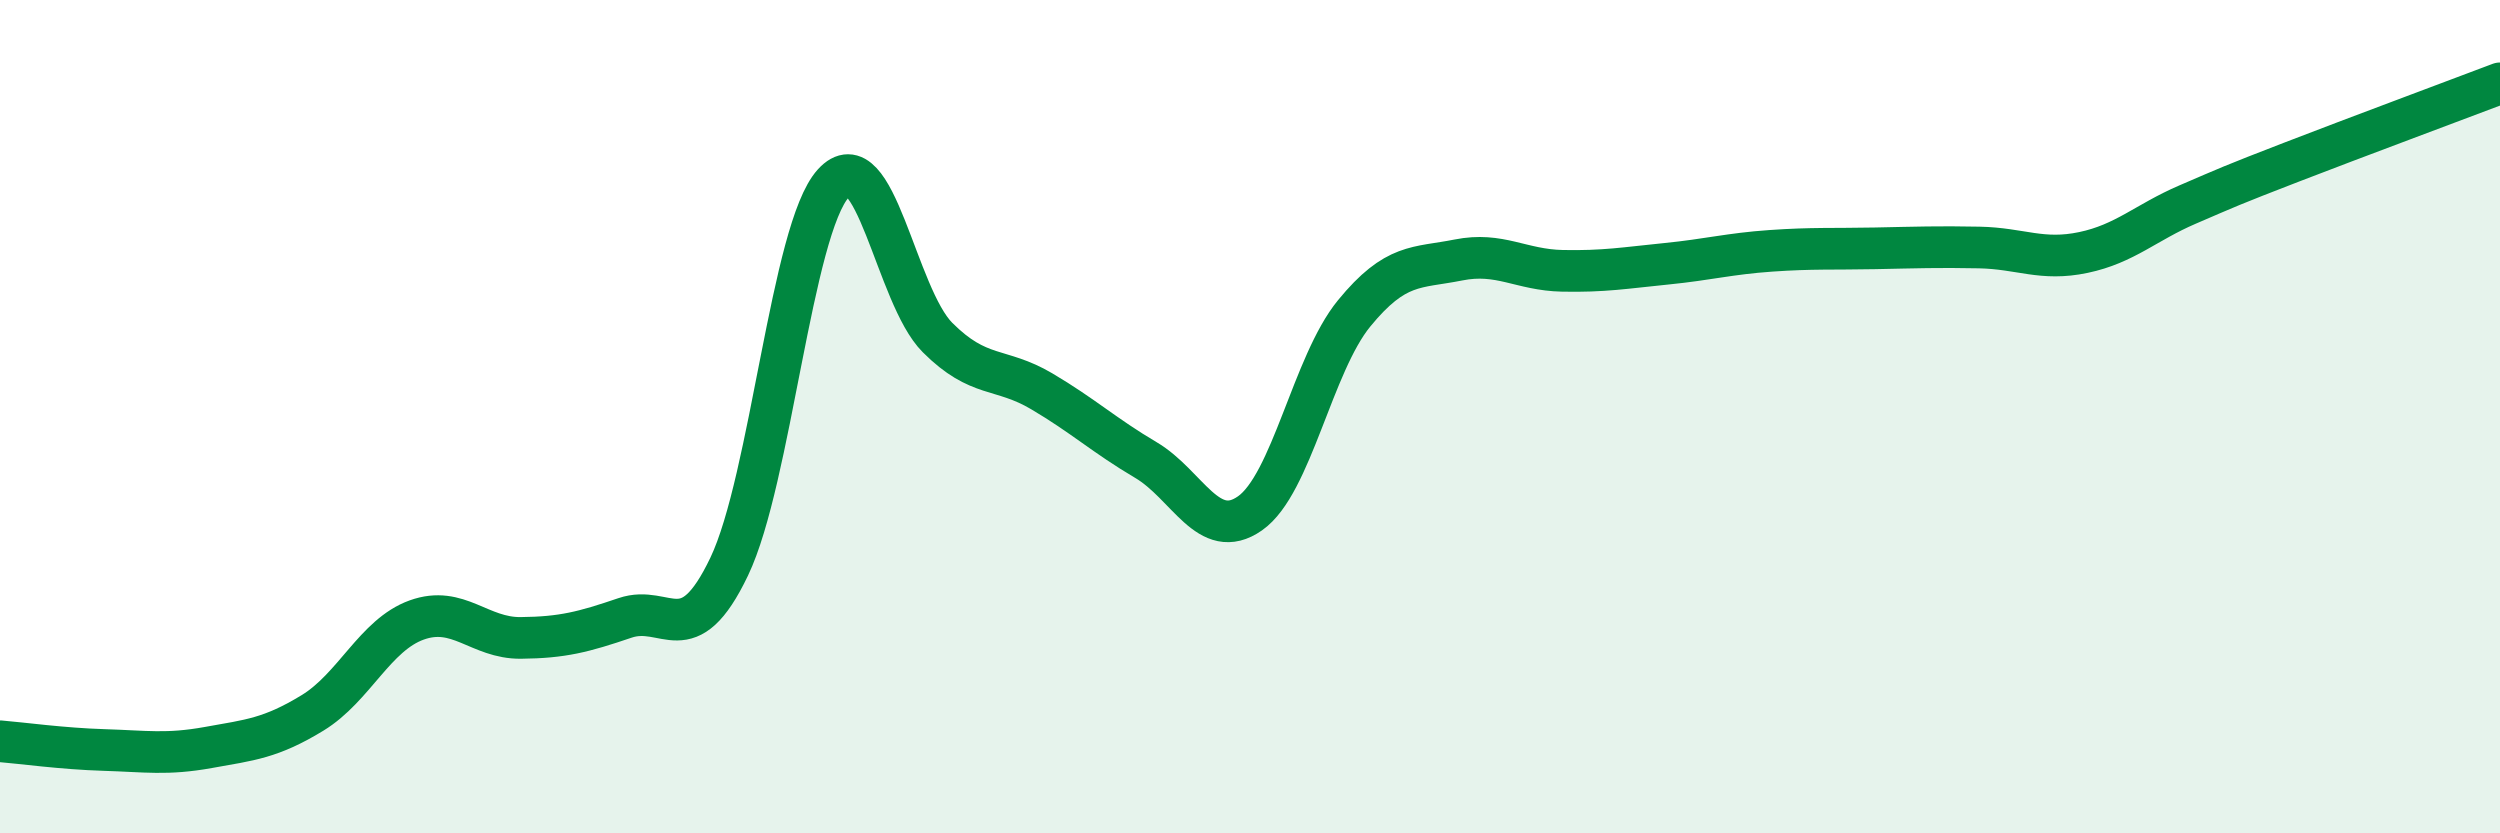 
    <svg width="60" height="20" viewBox="0 0 60 20" xmlns="http://www.w3.org/2000/svg">
      <path
        d="M 0,17.79 C 0.5,17.83 1.5,17.97 2.5,18 C 3.5,18.03 4,18.12 5,17.94 C 6,17.76 6.5,17.72 7.5,17.11 C 8.5,16.5 9,15.24 10,14.88 C 11,14.52 11.5,15.32 12.5,15.31 C 13.5,15.3 14,15.17 15,14.83 C 16,14.49 16.5,15.69 17.5,13.6 C 18.5,11.51 19,5.5 20,4.4 C 21,3.3 21.5,7.1 22.5,8.1 C 23.5,9.1 24,8.8 25,9.39 C 26,9.98 26.5,10.45 27.5,11.04 C 28.5,11.63 29,13.02 30,12.32 C 31,11.62 31.5,8.74 32.5,7.52 C 33.5,6.3 34,6.44 35,6.24 C 36,6.04 36.5,6.48 37.5,6.5 C 38.5,6.52 39,6.43 40,6.33 C 41,6.23 41.5,6.09 42.5,6.02 C 43.5,5.95 44,5.98 45,5.96 C 46,5.94 46.5,5.92 47.5,5.94 C 48.5,5.96 49,6.27 50,6.06 C 51,5.85 51.5,5.34 52.5,4.91 C 53.5,4.48 53.5,4.47 55,3.89 C 56.5,3.31 59,2.38 60,2L60 20L0 20Z"
        fill="#008740"
        opacity="0.1"
        stroke-linecap="round"
        stroke-linejoin="round"
      />
      <path
        d="M 0,17.79 C 0.5,17.83 1.5,17.97 2.5,18 C 3.5,18.03 4,18.12 5,17.94 C 6,17.76 6.5,17.72 7.5,17.11 C 8.5,16.5 9,15.24 10,14.88 C 11,14.52 11.5,15.32 12.5,15.31 C 13.5,15.3 14,15.17 15,14.83 C 16,14.49 16.5,15.69 17.5,13.6 C 18.5,11.51 19,5.5 20,4.4 C 21,3.3 21.5,7.1 22.5,8.1 C 23.5,9.1 24,8.8 25,9.39 C 26,9.98 26.5,10.45 27.5,11.04 C 28.5,11.63 29,13.02 30,12.32 C 31,11.62 31.5,8.74 32.5,7.52 C 33.5,6.3 34,6.44 35,6.24 C 36,6.04 36.5,6.48 37.5,6.5 C 38.5,6.52 39,6.43 40,6.33 C 41,6.23 41.5,6.09 42.5,6.02 C 43.5,5.95 44,5.98 45,5.96 C 46,5.94 46.5,5.92 47.5,5.94 C 48.5,5.96 49,6.27 50,6.06 C 51,5.85 51.5,5.34 52.5,4.91 C 53.5,4.48 53.5,4.47 55,3.89 C 56.5,3.31 59,2.38 60,2"
        stroke="#008740"
        stroke-width="1"
        fill="none"
        stroke-linecap="round"
        stroke-linejoin="round"
      />
    </svg>
  